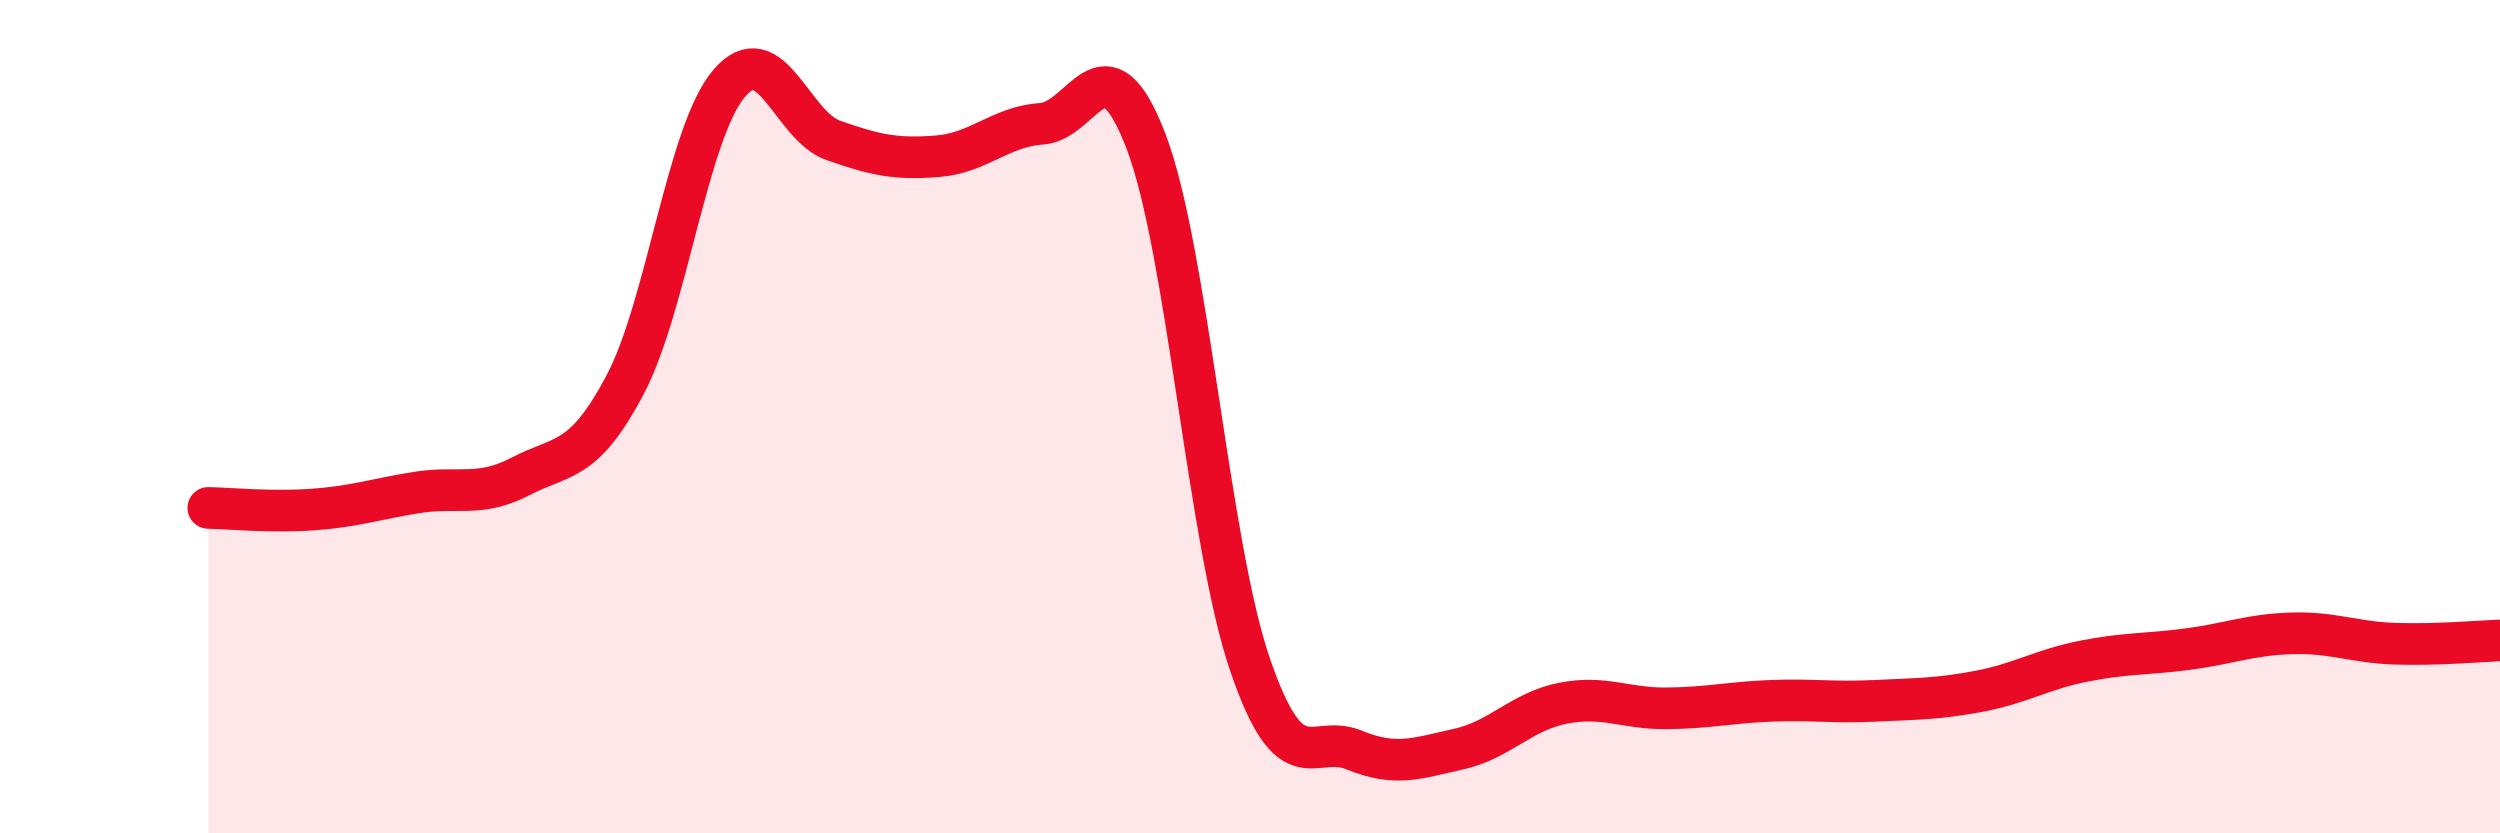 
    <svg width="60" height="20" viewBox="0 0 60 20" xmlns="http://www.w3.org/2000/svg">
      <path
        d="M 5,12.19 C 5.5,12.2 6.5,12.3 7.5,12.23 C 8.5,12.16 9,11.98 10,11.82 C 11,11.66 11.5,11.95 12.5,11.43 C 13.5,10.91 14,11.13 15,9.24 C 16,7.35 16.5,3.17 17.5,2 C 18.5,0.83 19,3.02 20,3.37 C 21,3.72 21.5,3.83 22.5,3.75 C 23.5,3.67 24,3.04 25,2.97 C 26,2.9 26.5,0.78 27.5,3.38 C 28.5,5.98 29,13.03 30,15.95 C 31,18.87 31.5,17.59 32.5,18 C 33.5,18.41 34,18.2 35,17.98 C 36,17.76 36.5,17.08 37.5,16.88 C 38.5,16.68 39,17.01 40,17 C 41,16.99 41.5,16.86 42.5,16.82 C 43.5,16.78 44,16.87 45,16.82 C 46,16.77 46.5,16.78 47.5,16.59 C 48.5,16.4 49,16.07 50,15.87 C 51,15.67 51.5,15.71 52.5,15.58 C 53.5,15.45 54,15.23 55,15.2 C 56,15.17 56.5,15.42 57.5,15.45 C 58.5,15.48 59.5,15.39 60,15.37L60 20L5 20Z"
        fill="#EB0A25"
        opacity="0.1"
        stroke-linecap="round"
        stroke-linejoin="round"
      />
      <path
        d="M 5,12.19 C 5.5,12.2 6.5,12.3 7.5,12.23 C 8.5,12.16 9,11.98 10,11.82 C 11,11.66 11.5,11.95 12.5,11.43 C 13.5,10.91 14,11.13 15,9.24 C 16,7.35 16.5,3.17 17.5,2 C 18.5,0.83 19,3.02 20,3.37 C 21,3.72 21.5,3.83 22.5,3.75 C 23.5,3.67 24,3.04 25,2.97 C 26,2.9 26.5,0.78 27.5,3.38 C 28.5,5.98 29,13.03 30,15.95 C 31,18.87 31.5,17.59 32.5,18 C 33.5,18.41 34,18.2 35,17.98 C 36,17.76 36.5,17.08 37.5,16.88 C 38.5,16.68 39,17.01 40,17 C 41,16.99 41.5,16.86 42.5,16.82 C 43.5,16.78 44,16.87 45,16.82 C 46,16.77 46.5,16.78 47.5,16.59 C 48.5,16.4 49,16.07 50,15.87 C 51,15.67 51.5,15.71 52.5,15.58 C 53.5,15.45 54,15.23 55,15.2 C 56,15.17 56.5,15.42 57.5,15.45 C 58.5,15.48 59.5,15.39 60,15.37"
        stroke="#EB0A25"
        stroke-width="1"
        fill="none"
        stroke-linecap="round"
        stroke-linejoin="round"
      />
    </svg>
  